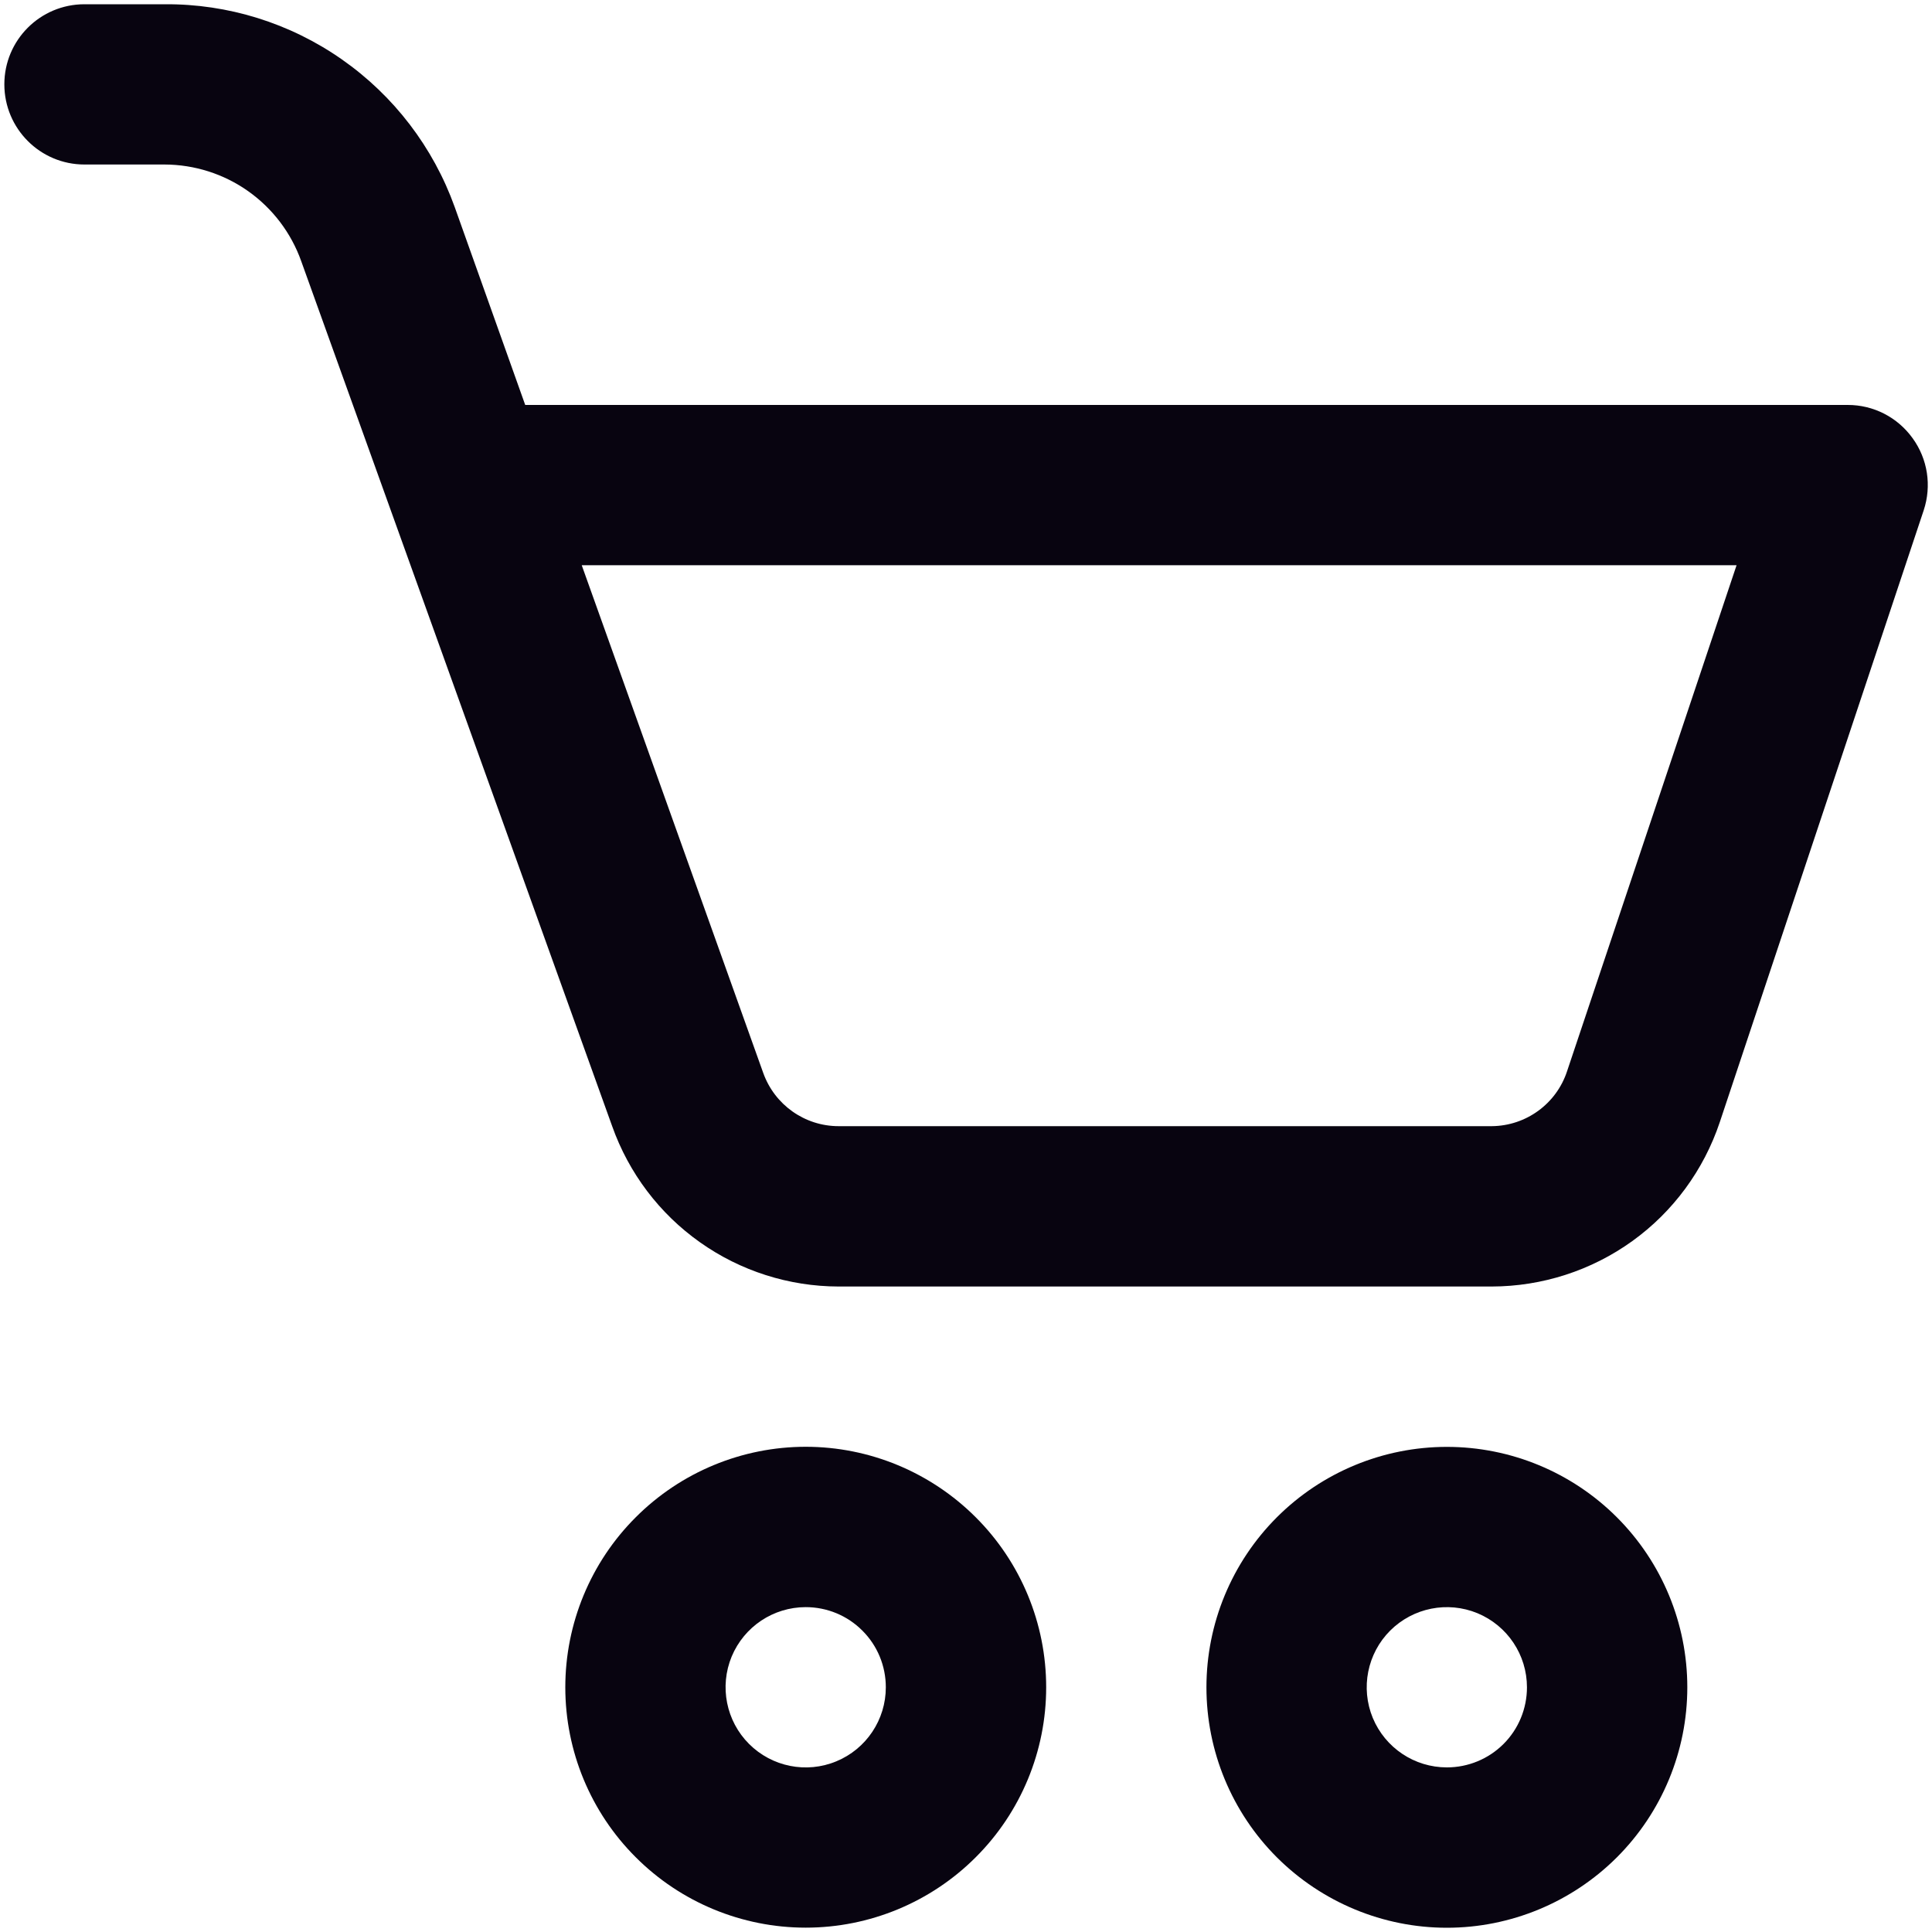 <svg width="20" height="20" viewBox="0 0 20 20" fill="none" xmlns="http://www.w3.org/2000/svg">
<path d="M0.874 1.703H1.704C2.014 1.704 2.316 1.8 2.569 1.979C2.822 2.158 3.014 2.411 3.118 2.703L6.337 11.658C6.509 12.143 6.826 12.563 7.246 12.86C7.665 13.157 8.167 13.317 8.681 13.318H15.442C15.964 13.317 16.473 13.153 16.897 12.848C17.321 12.543 17.637 12.112 17.803 11.617L19.914 5.283C19.998 5.029 19.956 4.752 19.799 4.536C19.643 4.319 19.393 4.191 19.126 4.192H5.437L4.707 2.143C4.485 1.525 4.077 0.991 3.539 0.615C3.002 0.239 2.36 0.039 1.704 0.044H0.874C0.416 0.044 0.045 0.415 0.045 0.873C0.045 1.331 0.416 1.703 0.874 1.703L0.874 1.703ZM17.977 5.851L16.222 11.09C16.111 11.427 15.797 11.655 15.443 11.658H8.681C8.331 11.658 8.019 11.437 7.901 11.107L6.022 5.851L17.977 5.851Z" fill="#080410"/>
<path d="M5.852 17.467C5.852 18.127 6.114 18.76 6.581 19.226C7.047 19.693 7.681 19.955 8.341 19.955C9.001 19.955 9.634 19.693 10.101 19.226C10.568 18.76 10.83 18.127 10.83 17.467C10.83 16.806 10.568 16.173 10.101 15.707C9.634 15.24 9.001 14.977 8.341 14.977C7.681 14.977 7.047 15.24 6.581 15.707C6.114 16.173 5.852 16.807 5.852 17.467ZM9.17 17.467C9.17 17.802 8.968 18.105 8.658 18.233C8.348 18.362 7.991 18.29 7.754 18.053C7.517 17.816 7.446 17.459 7.574 17.149C7.703 16.839 8.005 16.637 8.341 16.637C8.561 16.637 8.772 16.724 8.927 16.88C9.083 17.035 9.17 17.246 9.17 17.467L9.17 17.467Z" fill="#080410"/>
<path d="M14.978 14.978C14.318 14.978 13.685 15.24 13.218 15.707C12.751 16.174 12.489 16.807 12.489 17.467C12.489 18.127 12.751 18.76 13.218 19.227C13.685 19.693 14.318 19.956 14.978 19.956C15.638 19.956 16.271 19.693 16.738 19.227C17.205 18.76 17.467 18.127 17.467 17.467C17.467 16.807 17.205 16.174 16.738 15.707C16.271 15.24 15.638 14.978 14.978 14.978ZM14.978 18.296C14.642 18.296 14.34 18.094 14.211 17.784C14.083 17.474 14.154 17.117 14.391 16.88C14.629 16.643 14.985 16.572 15.295 16.7C15.605 16.829 15.807 17.131 15.807 17.467C15.807 17.687 15.72 17.898 15.565 18.053C15.409 18.209 15.198 18.296 14.978 18.296L14.978 18.296Z" fill="#080410"/>
</svg>
